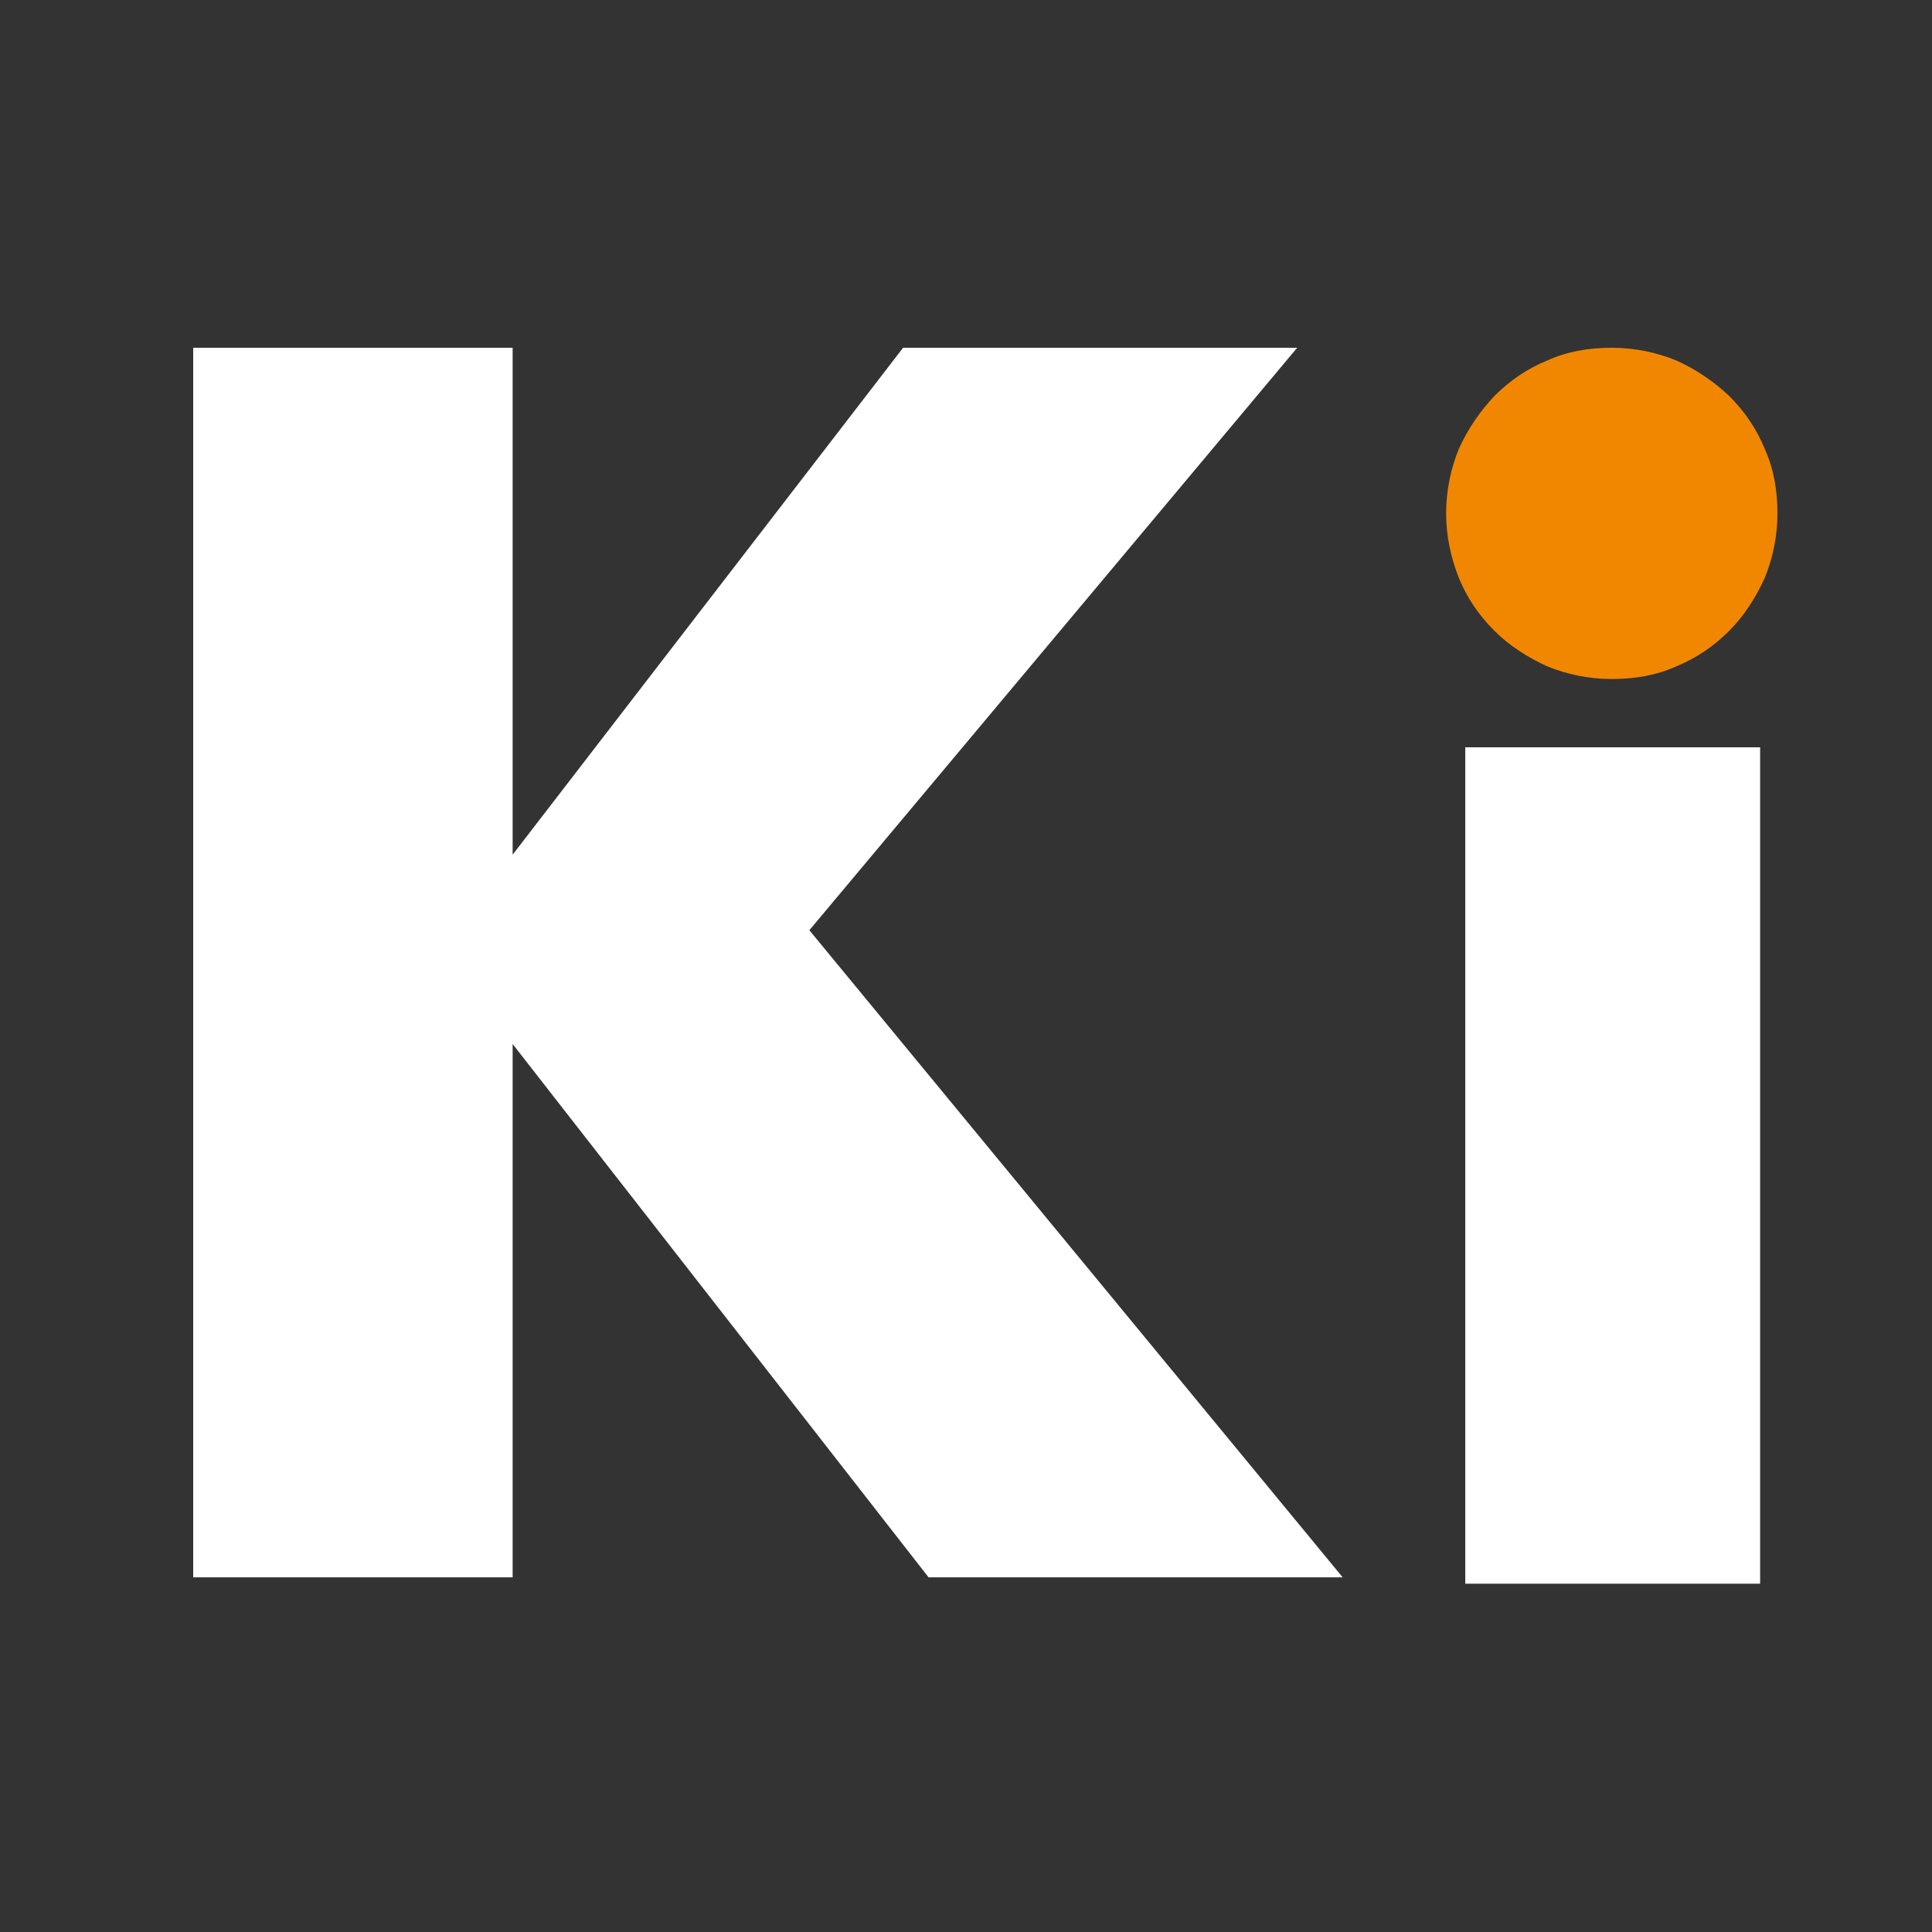 <svg width="50" height="50" viewBox="0 0 50 50" fill="none" xmlns="http://www.w3.org/2000/svg">
<rect x="0" y="0" width="50" height="50" fill="#333333" stroke="none"/>
<mask id="mask0_2002_214" style="mask-type:alpha" maskUnits="userSpaceOnUse" x="0" y="0" width="50" height="50">
<rect width="50" height="50" fill="#D9D9D9"/>
</mask>
<g mask="url(#mask0_2002_214)">
<path d="M37.426 13.287C37.426 12.698 37.544 12.133 37.756 11.614C37.992 11.096 38.298 10.649 38.675 10.248C39.075 9.848 39.523 9.542 40.041 9.33C40.559 9.094 41.124 9 41.713 9C42.302 9 42.867 9.118 43.386 9.33C43.904 9.565 44.351 9.871 44.752 10.248C45.152 10.649 45.458 11.096 45.67 11.614C45.906 12.133 46 12.698 46 13.287C46 13.876 45.882 14.441 45.67 14.959C45.435 15.477 45.129 15.948 44.752 16.325C44.351 16.726 43.904 17.032 43.386 17.244C42.867 17.479 42.302 17.573 41.713 17.573C41.124 17.573 40.559 17.456 40.041 17.244C39.523 17.008 39.052 16.702 38.675 16.325C38.274 15.925 37.968 15.477 37.756 14.959C37.544 14.417 37.426 13.876 37.426 13.287Z" fill="#F18700"/>
<path d="M45.552 19.34H37.921V40.986H45.552V19.34Z" fill="white"/>
<path d="M13.267 22.119L23.372 9H33.571L20.946 24.074L34.748 40.821H24.031L13.267 27.019V40.821H5V9H13.267V22.119Z" fill="white"/>
</g>
</svg>

